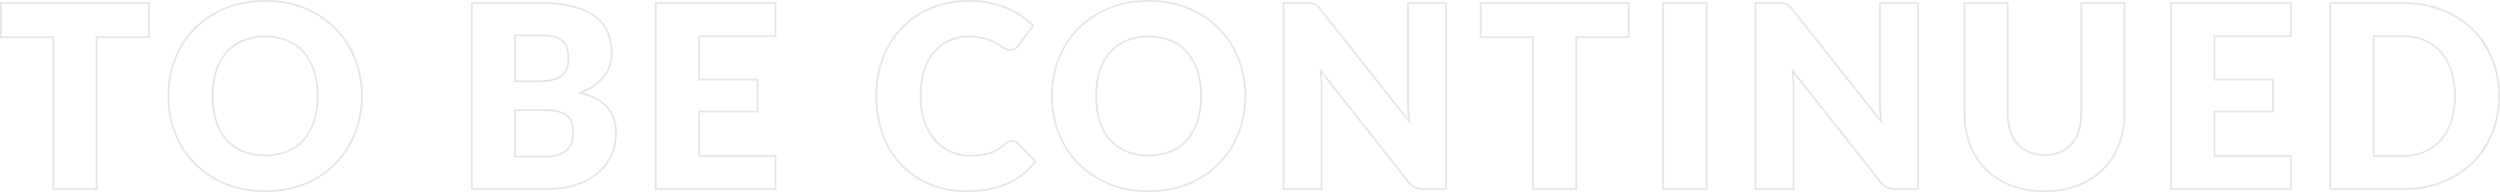 <svg xmlns="http://www.w3.org/2000/svg" width="1369.71" height="105.23" viewBox="0 0 1369.71 105.23"><path d="M-540.54-103.61a62.931,62.931,0,0,1,11.458,1.015,52.49,52.49,0,0,1,10.4,3.048,50.7,50.7,0,0,1,16.86,11.135,49.944,49.944,0,0,1,10.854,16.686,55.374,55.374,0,0,1,3.851,20.7,55.565,55.565,0,0,1-3.851,20.766,50.329,50.329,0,0,1-10.853,16.72A50,50,0,0,1-518.686-2.407a52.823,52.823,0,0,1-10.4,3.021A63.459,63.459,0,0,1-540.54,1.62,63.619,63.619,0,0,1-552.005.614a53.225,53.225,0,0,1-10.423-3.021A50.3,50.3,0,0,1-579.36-13.543a50.06,50.06,0,0,1-10.889-16.721A55.567,55.567,0,0,1-594.1-51.03,55.567,55.567,0,0,1-590.249-71.8a49.679,49.679,0,0,1,10.89-16.687,50.571,50.571,0,0,1,16.931-11.1,53.225,53.225,0,0,1,10.423-3.021A63.619,63.619,0,0,1-540.54-103.61Zm0,104.23a62.474,62.474,0,0,0,11.276-.989,51.84,51.84,0,0,0,10.2-2.964,49.007,49.007,0,0,0,16.528-10.913A49.335,49.335,0,0,0-491.9-30.636,54.569,54.569,0,0,0-488.12-51.03,54.378,54.378,0,0,0-491.9-71.354a48.949,48.949,0,0,0-10.636-16.354,49.7,49.7,0,0,0-16.53-10.914,51.482,51.482,0,0,0-10.2-2.99,61.934,61.934,0,0,0-11.275-1,62.605,62.605,0,0,0-11.284.989,52.194,52.194,0,0,0-10.227,2.964,49.571,49.571,0,0,0-16.6,10.88,48.682,48.682,0,0,0-10.67,16.353A54.569,54.569,0,0,0-593.1-51.03a54.569,54.569,0,0,0,3.779,20.394A49.061,49.061,0,0,0-578.65-14.247a49.3,49.3,0,0,0,16.6,10.914A52.194,52.194,0,0,0-551.825-.369,62.605,62.605,0,0,0-540.54.62Zm385.7-104.23a55.861,55.861,0,0,1,10.913,1.025,53.608,53.608,0,0,1,9.575,2.827,44.03,44.03,0,0,1,8.213,4.355,43.328,43.328,0,0,1,6.657,5.524l.3.306-.255.342-7.988,10.72a10.71,10.71,0,0,1-1.909,1.873,5.234,5.234,0,0,1-3.244.908,5.771,5.771,0,0,1-2.6-.613,26.93,26.93,0,0,1-2.425-1.391c-.835-.534-1.764-1.121-2.762-1.748a20.826,20.826,0,0,0-3.486-1.708A29.144,29.144,0,0,0-148.6-82.53a32.617,32.617,0,0,0-6.376-.55,25.706,25.706,0,0,0-10.541,2.127,23.032,23.032,0,0,0-8.223,6.2A28.94,28.94,0,0,0-179.109-64.7a45.325,45.325,0,0,0-1.9,13.674A41.7,41.7,0,0,0-178.9-37.265a30.232,30.232,0,0,0,5.713,10.09,24.27,24.27,0,0,0,8.4,6.209,25.258,25.258,0,0,0,10.3,2.127,50.009,50.009,0,0,0,5.821-.312,26.363,26.363,0,0,0,4.877-1.03,19.844,19.844,0,0,0,4.233-1.912,27.008,27.008,0,0,0,4.054-3.059l.014-.013a8.821,8.821,0,0,1,1.93-1.224,5.285,5.285,0,0,1,2.241-.5,5.275,5.275,0,0,1,1.855.347,5.08,5.08,0,0,1,1.788,1.2l.009.009,9.674,10.179-.259.339a40.087,40.087,0,0,1-7.027,7.15,40.1,40.1,0,0,1-8.6,5.148A46.482,46.482,0,0,1-144.117.588,65.279,65.279,0,0,1-156.03,1.62a59.766,59.766,0,0,1-11.109-1,47.678,47.678,0,0,1-9.913-3,45.771,45.771,0,0,1-15.781-11.041,48.807,48.807,0,0,1-9.938-16.689A61.782,61.782,0,0,1-206.23-51.03a58.215,58.215,0,0,1,3.744-21.146,49.407,49.407,0,0,1,10.537-16.652A47.68,47.68,0,0,1-175.68-99.722,54.626,54.626,0,0,1-154.84-103.61ZM-120.5-89.484a42.607,42.607,0,0,0-6.2-5.092,43.021,43.021,0,0,0-8.027-4.255,52.59,52.59,0,0,0-9.4-2.773,54.845,54.845,0,0,0-10.717-1.005A53.633,53.633,0,0,0-175.3-98.8a46.691,46.691,0,0,0-15.931,10.666,48.411,48.411,0,0,0-10.323,16.318A57.218,57.218,0,0,0-205.23-51.03a60.785,60.785,0,0,0,3.4,20.586A47.811,47.811,0,0,0-192.1-14.093a44.779,44.779,0,0,0,15.439,10.8,46.683,46.683,0,0,0,9.7,2.934A58.753,58.753,0,0,0-156.03.62,64.27,64.27,0,0,0-144.3-.4a45.48,45.48,0,0,0,10.014-3.037A39.1,39.1,0,0,0-125.9-8.452a39.01,39.01,0,0,0,6.59-6.635l-9.084-9.559a4.09,4.09,0,0,0-1.423-.962,4.282,4.282,0,0,0-1.5-.283,4.3,4.3,0,0,0-1.82.409,7.811,7.811,0,0,0-1.7,1.081,28.007,28.007,0,0,1-4.2,3.164,20.856,20.856,0,0,1-4.447,2.008,27.357,27.357,0,0,1-5.063,1.07,50.993,50.993,0,0,1-5.939.319,26.253,26.253,0,0,1-10.7-2.213,25.264,25.264,0,0,1-8.747-6.461,31.229,31.229,0,0,1-5.907-10.42,42.689,42.689,0,0,1-2.163-14.1,46.311,46.311,0,0,1,1.949-13.977A29.926,29.926,0,0,1-174.506-75.4a24.022,24.022,0,0,1,8.577-6.468A26.7,26.7,0,0,1-154.98-84.08a33.609,33.609,0,0,1,6.574.57,30.14,30.14,0,0,1,4.912,1.389,21.811,21.811,0,0,1,3.654,1.792c1,.628,1.931,1.217,2.768,1.752a25.935,25.935,0,0,0,2.335,1.339,4.779,4.779,0,0,0,2.156.507,4.285,4.285,0,0,0,2.636-.7,9.714,9.714,0,0,0,1.726-1.691ZM-56.49-103.61A62.931,62.931,0,0,1-45.033-102.6a52.49,52.49,0,0,1,10.4,3.048,50.7,50.7,0,0,1,16.86,11.135A49.944,49.944,0,0,1-6.921-71.726,55.375,55.375,0,0,1-3.07-51.03,55.565,55.565,0,0,1-6.921-30.264a50.329,50.329,0,0,1-10.853,16.72A50,50,0,0,1-34.636-2.407,52.823,52.823,0,0,1-45.033.614,63.458,63.458,0,0,1-56.49,1.62,63.619,63.619,0,0,1-67.956.614,53.225,53.225,0,0,1-78.379-2.407,50.3,50.3,0,0,1-95.31-13.543,50.059,50.059,0,0,1-106.2-30.264,55.565,55.565,0,0,1-110.05-51.03,55.565,55.565,0,0,1-106.2-71.8,49.678,49.678,0,0,1-95.31-88.483a50.571,50.571,0,0,1,16.931-11.1A53.225,53.225,0,0,1-67.956-102.6,63.619,63.619,0,0,1-56.49-103.61Zm0,104.23A62.474,62.474,0,0,0-45.214-.369a51.841,51.841,0,0,0,10.2-2.964A49.007,49.007,0,0,0-18.486-14.246,49.335,49.335,0,0,0-7.849-30.636,54.569,54.569,0,0,0-4.07-51.03,54.377,54.377,0,0,0-7.849-71.354,48.948,48.948,0,0,0-18.485-87.708a49.7,49.7,0,0,0-16.53-10.914,51.481,51.481,0,0,0-10.2-2.99,61.934,61.934,0,0,0-11.275-1,62.6,62.6,0,0,0-11.285.989A52.194,52.194,0,0,0-78-98.657a49.571,49.571,0,0,0-16.6,10.88,48.682,48.682,0,0,0-10.67,16.353A54.569,54.569,0,0,0-109.05-51.03a54.569,54.569,0,0,0,3.779,20.394A49.061,49.061,0,0,0-94.6-14.247,49.3,49.3,0,0,0-78-3.333,52.194,52.194,0,0,0-67.775-.369,62.6,62.6,0,0,0-56.49.62ZM-685.87-102.49h82.06v19.76h-28.7V.5h-24.66V-82.73h-28.7Zm81.06,1h-80.06v17.76h28.7V-.5h22.66V-83.73h28.7Zm176.96-1h38.02a72.168,72.168,0,0,1,18.118,1.977A34.923,34.923,0,0,1-359.427-94.9a21.545,21.545,0,0,1,6.983,8.885,29.961,29.961,0,0,1,2.174,11.6,22.966,22.966,0,0,1-1,6.762,19.627,19.627,0,0,1-3.16,6.105,24.607,24.607,0,0,1-5.5,5.182,32.888,32.888,0,0,1-6.562,3.489,36.634,36.634,0,0,1,7.367,2.853,22.2,22.2,0,0,1,6.283,4.818,18.842,18.842,0,0,1,3.721,6.435,24.865,24.865,0,0,1,1.234,8.037,29.8,29.8,0,0,1-2.564,12.315,28.357,28.357,0,0,1-7.516,9.94A35.671,35.671,0,0,1-370.144-1.87,52.943,52.943,0,0,1-386.61.5h-41.24ZM-386.61-.5a51.954,51.954,0,0,0,16.154-2.32A34.682,34.682,0,0,0-358.62-9.235a27.363,27.363,0,0,0,7.254-9.59,28.8,28.8,0,0,0,2.476-11.9,23.867,23.867,0,0,0-1.181-7.713,17.848,17.848,0,0,0-3.524-6.1,21.206,21.206,0,0,0-6-4.6,37.368,37.368,0,0,0-8.651-3.158l-1.607-.39,1.554-.565a33.513,33.513,0,0,0,7.793-3.929,23.617,23.617,0,0,0,5.279-4.968,18.637,18.637,0,0,0,3-5.795,21.974,21.974,0,0,0,.958-6.468,28.97,28.97,0,0,0-2.1-11.217,20.559,20.559,0,0,0-6.667-8.475,33.939,33.939,0,0,0-11.935-5.444,71.181,71.181,0,0,0-17.862-1.943h-37.02V-.5Zm59.49-101.99h66.66v19.2h-41.86v22.8h32.06v18.5h-32.06V-18.7h41.86V.5h-66.66Zm65.66,1h-64.66V-.5h64.66V-17.7h-41.86V-42.99h32.06v-16.5h-32.06v-24.8h41.86Zm278.32-1H29.82a20.66,20.66,0,0,1,2.656.144,7.141,7.141,0,0,1,2.032.566,6.831,6.831,0,0,1,1.738,1.169,18.972,18.972,0,0,1,1.8,1.942l.006.007L85.484-38.771c-.136-1.366-.238-2.708-.3-4.008-.093-1.843-.141-3.606-.141-5.24v-54.47H106.9V.5H94.08a11.252,11.252,0,0,1-4.8-.923A11.762,11.762,0,0,1,85.437-3.6l-.009-.011L38.385-63.115c.1,1.238.181,2.454.23,3.63.07,1.7.105,3.322.105,4.816V.5H16.86Zm20.409,4.452a17.964,17.964,0,0,0-1.7-1.832,5.84,5.84,0,0,0-1.482-1,6.148,6.148,0,0,0-1.748-.484,19.688,19.688,0,0,0-2.524-.136H17.86V-.5H37.72V-54.67c0-1.479-.035-3.086-.1-4.775s-.2-3.453-.383-5.254l-.175-1.708,1.065,1.347L86.206-4.238a10.786,10.786,0,0,0,3.5,2.911A10.277,10.277,0,0,0,94.08-.5H105.9V-101.49H86.04v53.47c0,1.617.047,3.363.139,5.19s.256,3.732.487,5.671l.209,1.755-1.1-1.385-48.51-61.25Zm87.6-4.452h82.06v19.76h-28.7V.5H153.57V-82.73h-28.7Zm81.06,1H125.87v17.76h28.7V-.5h22.66V-83.73h28.7Zm18.97-1h24.8V.5H224.9Zm23.8,1H225.9V-.5h22.8Zm26.74-1H288.4a20.66,20.66,0,0,1,2.656.144,7.141,7.141,0,0,1,2.032.566,6.831,6.831,0,0,1,1.738,1.169,18.973,18.973,0,0,1,1.8,1.942l.006.007,47.432,59.889c-.136-1.366-.238-2.708-.3-4.008-.093-1.843-.141-3.606-.141-5.24v-54.47h21.86V.5H352.66a11.252,11.252,0,0,1-4.8-.923A11.762,11.762,0,0,1,344.017-3.6l-.009-.011L296.965-63.115c.1,1.238.181,2.454.23,3.63.07,1.7.105,3.322.105,4.816V.5H275.44Zm20.409,4.452a17.963,17.963,0,0,0-1.7-1.832,5.84,5.84,0,0,0-1.482-1,6.148,6.148,0,0,0-1.748-.484,19.688,19.688,0,0,0-2.524-.136H276.44V-.5H296.3V-54.67c0-1.479-.035-3.086-.1-4.775s-.2-3.453-.383-5.254l-.175-1.708L296.7-65.06,344.786-4.238a10.786,10.786,0,0,0,3.5,2.911A10.277,10.277,0,0,0,352.66-.5h11.82V-101.49H344.62v53.47c0,1.617.047,3.363.139,5.19s.256,3.732.487,5.671l.209,1.755-1.1-1.385-48.51-61.25Zm94.111-4.452h24.66v60.84a30.979,30.979,0,0,0,1.341,9.472,19.918,19.918,0,0,0,3.856,7.035,16.6,16.6,0,0,0,6.152,4.418,21.369,21.369,0,0,0,8.311,1.536,21.369,21.369,0,0,0,8.311-1.536,16.788,16.788,0,0,0,6.154-4.385,19.558,19.558,0,0,0,3.854-7,30.982,30.982,0,0,0,1.341-9.472v-60.91H478.6v60.91a47.891,47.891,0,0,1-3.079,17.4A39.3,39.3,0,0,1,466.693-10.5a40,40,0,0,1-13.963,8.933A50.91,50.91,0,0,1,434.28,1.62a51.117,51.117,0,0,1-18.521-3.184A40,40,0,0,1,401.8-10.5,38.894,38.894,0,0,1,393-24.181a48.384,48.384,0,0,1-3.043-17.4Zm23.66,1H390.96v59.91a47.389,47.389,0,0,0,2.977,17.041A37.9,37.9,0,0,0,402.5-11.2,39.011,39.011,0,0,0,416.121-2.5,50.128,50.128,0,0,0,434.28.62,49.921,49.921,0,0,0,452.369-2.5,39.01,39.01,0,0,0,465.986-11.2a38.311,38.311,0,0,0,8.6-13.338A46.9,46.9,0,0,0,477.6-41.58v-59.91H454.94v59.91a31.967,31.967,0,0,1-1.389,9.778A20.546,20.546,0,0,1,449.5-24.45a17.777,17.777,0,0,1-6.517,4.645,22.353,22.353,0,0,1-8.7,1.614,22.353,22.353,0,0,1-8.7-1.614,17.6,17.6,0,0,1-6.518-4.682,20.908,20.908,0,0,1-4.053-7.385,31.969,31.969,0,0,1-1.389-9.778Zm89.46-1h66.66v19.2H527.88v22.8h32.06v18.5H527.88V-18.7h41.86V.5H503.08Zm65.66,1H504.08V-.5h64.66V-17.7H526.88V-42.99h32.06v-16.5H526.88v-24.8h41.86Zm21.56-1h40.12a59.364,59.364,0,0,1,21.848,3.885A50.162,50.162,0,0,1,669.13-87.857a48.081,48.081,0,0,1,10.858,16.3A54.031,54.031,0,0,1,683.84-51.03a54.22,54.22,0,0,1-3.852,20.594A48.452,48.452,0,0,1,669.131-14.1,49.452,49.452,0,0,1,652.267-3.349,59.847,59.847,0,0,1,630.42.5H590.3ZM630.42-.5A58.854,58.854,0,0,0,651.9-4.281a48.462,48.462,0,0,0,16.526-10.531,47.463,47.463,0,0,0,10.633-16A53.229,53.229,0,0,0,682.84-51.03a53.039,53.039,0,0,0-3.778-20.146A47.088,47.088,0,0,0,668.43-87.143,49.165,49.165,0,0,0,651.9-97.675a58.375,58.375,0,0,0-21.482-3.815H591.3V-.5ZM-404.19-84.78h14.36a33.574,33.574,0,0,1,7,.641,12.3,12.3,0,0,1,5,2.194,9.205,9.205,0,0,1,2.961,4.1,17.9,17.9,0,0,1,.942,6.231,14.994,14.994,0,0,1-1.2,6.373,9.531,9.531,0,0,1-3.544,4.059,15.264,15.264,0,0,1-5.536,2.03,41.291,41.291,0,0,1-7.158.568h-12.82Zm12.82,25.2a40.288,40.288,0,0,0,6.983-.552,14.27,14.27,0,0,0,5.174-1.89,8.545,8.545,0,0,0,3.176-3.641,14.02,14.02,0,0,0,1.107-5.947,16.925,16.925,0,0,0-.878-5.879,8.221,8.221,0,0,0-2.639-3.667,11.318,11.318,0,0,0-4.594-2.006,32.584,32.584,0,0,0-6.789-.619h-13.36v24.2ZM614.1-84.29h16.32a31.175,31.175,0,0,1,12.307,2.315,25.076,25.076,0,0,1,9.176,6.642,29.791,29.791,0,0,1,5.733,10.5,45.136,45.136,0,0,1,1.984,13.8,45.386,45.386,0,0,1-1.984,13.873,29.791,29.791,0,0,1-5.733,10.5,25.076,25.076,0,0,1-9.176,6.642A31.175,31.175,0,0,1,630.42-17.7H614.1ZM630.42-18.7a30.185,30.185,0,0,0,11.913-2.235,24.088,24.088,0,0,0,8.814-6.378,28.8,28.8,0,0,0,5.537-10.15A44.393,44.393,0,0,0,658.62-51.03a44.142,44.142,0,0,0-1.936-13.5,28.8,28.8,0,0,0-5.537-10.15,24.088,24.088,0,0,0-8.814-6.378A30.185,30.185,0,0,0,630.42-83.29H615.1V-18.7ZM-540.54-84.08a31.6,31.6,0,0,1,12.3,2.279,24.909,24.909,0,0,1,9.177,6.572,29.464,29.464,0,0,1,5.734,10.43A44.8,44.8,0,0,1-511.34-51.03a45.05,45.05,0,0,1-1.984,13.839,29.464,29.464,0,0,1-5.734,10.43,24.563,24.563,0,0,1-9.18,6.537,32.029,32.029,0,0,1-12.3,2.243,32.492,32.492,0,0,1-12.405-2.243,24.507,24.507,0,0,1-9.216-6.538,29.464,29.464,0,0,1-5.734-10.43A45.05,45.05,0,0,1-569.88-51.03,44.8,44.8,0,0,1-567.9-64.8a29.464,29.464,0,0,1,5.734-10.43,24.851,24.851,0,0,1,9.213-6.572A32.053,32.053,0,0,1-540.54-84.08Zm0,65.1a31.04,31.04,0,0,0,11.919-2.167,23.572,23.572,0,0,0,8.81-6.272,28.47,28.47,0,0,0,5.536-10.08A44.059,44.059,0,0,0-512.34-51.03a43.808,43.808,0,0,0-1.936-13.461,28.47,28.47,0,0,0-5.536-10.08,23.917,23.917,0,0,0-8.813-6.309,30.606,30.606,0,0,0-11.916-2.2,31.062,31.062,0,0,0-12.022,2.2,23.853,23.853,0,0,0-8.847,6.308,28.47,28.47,0,0,0-5.536,10.08A43.808,43.808,0,0,0-568.88-51.03,44.059,44.059,0,0,0-566.944-37.5a28.47,28.47,0,0,0,5.536,10.08,23.514,23.514,0,0,0,8.844,6.272A31.5,31.5,0,0,0-540.54-18.98Zm484.05-65.1a31.6,31.6,0,0,1,12.3,2.279,24.909,24.909,0,0,1,9.177,6.572A29.463,29.463,0,0,1-29.274-64.8,44.8,44.8,0,0,1-27.29-51.03a45.049,45.049,0,0,1-1.984,13.839,29.463,29.463,0,0,1-5.734,10.43,24.563,24.563,0,0,1-9.18,6.537,32.029,32.029,0,0,1-12.3,2.243A32.492,32.492,0,0,1-68.9-20.223a24.506,24.506,0,0,1-9.216-6.538,29.463,29.463,0,0,1-5.734-10.43A45.049,45.049,0,0,1-85.83-51.03,44.8,44.8,0,0,1-83.846-64.8a29.463,29.463,0,0,1,5.734-10.43A24.851,24.851,0,0,1-68.9-81.8,32.053,32.053,0,0,1-56.49-84.08Zm0,65.1a31.04,31.04,0,0,0,11.918-2.167,23.572,23.572,0,0,0,8.81-6.272A28.47,28.47,0,0,0-30.226-37.5,44.06,44.06,0,0,0-28.29-51.03a43.808,43.808,0,0,0-1.936-13.461,28.47,28.47,0,0,0-5.536-10.08,23.917,23.917,0,0,0-8.813-6.309,30.606,30.606,0,0,0-11.916-2.2,31.062,31.062,0,0,0-12.022,2.2,23.853,23.853,0,0,0-8.847,6.308,28.47,28.47,0,0,0-5.536,10.08A43.808,43.808,0,0,0-84.83-51.03,44.06,44.06,0,0,0-82.894-37.5a28.47,28.47,0,0,0,5.536,10.08,23.514,23.514,0,0,0,8.844,6.272A31.5,31.5,0,0,0-56.49-18.98Zm-347.7-24.78h17.02a28.157,28.157,0,0,1,7.557.859,12.861,12.861,0,0,1,4.914,2.482,8.864,8.864,0,0,1,2.668,4,16.689,16.689,0,0,1,.76,5.2,19.382,19.382,0,0,1-.647,4.958,10.873,10.873,0,0,1-2.42,4.474,12.66,12.66,0,0,1-4.843,3.212,21.468,21.468,0,0,1-7.851,1.226h-17.16Zm17.16,25.41a20.509,20.509,0,0,0,7.479-1.154,11.685,11.685,0,0,0,4.467-2.948,9.885,9.885,0,0,0,2.2-4.066,18.383,18.383,0,0,0,.613-4.7,15.7,15.7,0,0,0-.71-4.884,7.881,7.881,0,0,0-2.372-3.557,11.88,11.88,0,0,0-4.536-2.278,27.179,27.179,0,0,0-7.283-.821h-16.02v24.41Z" transform="translate(685.87 103.61)" fill="#e5e5e5"/></svg>